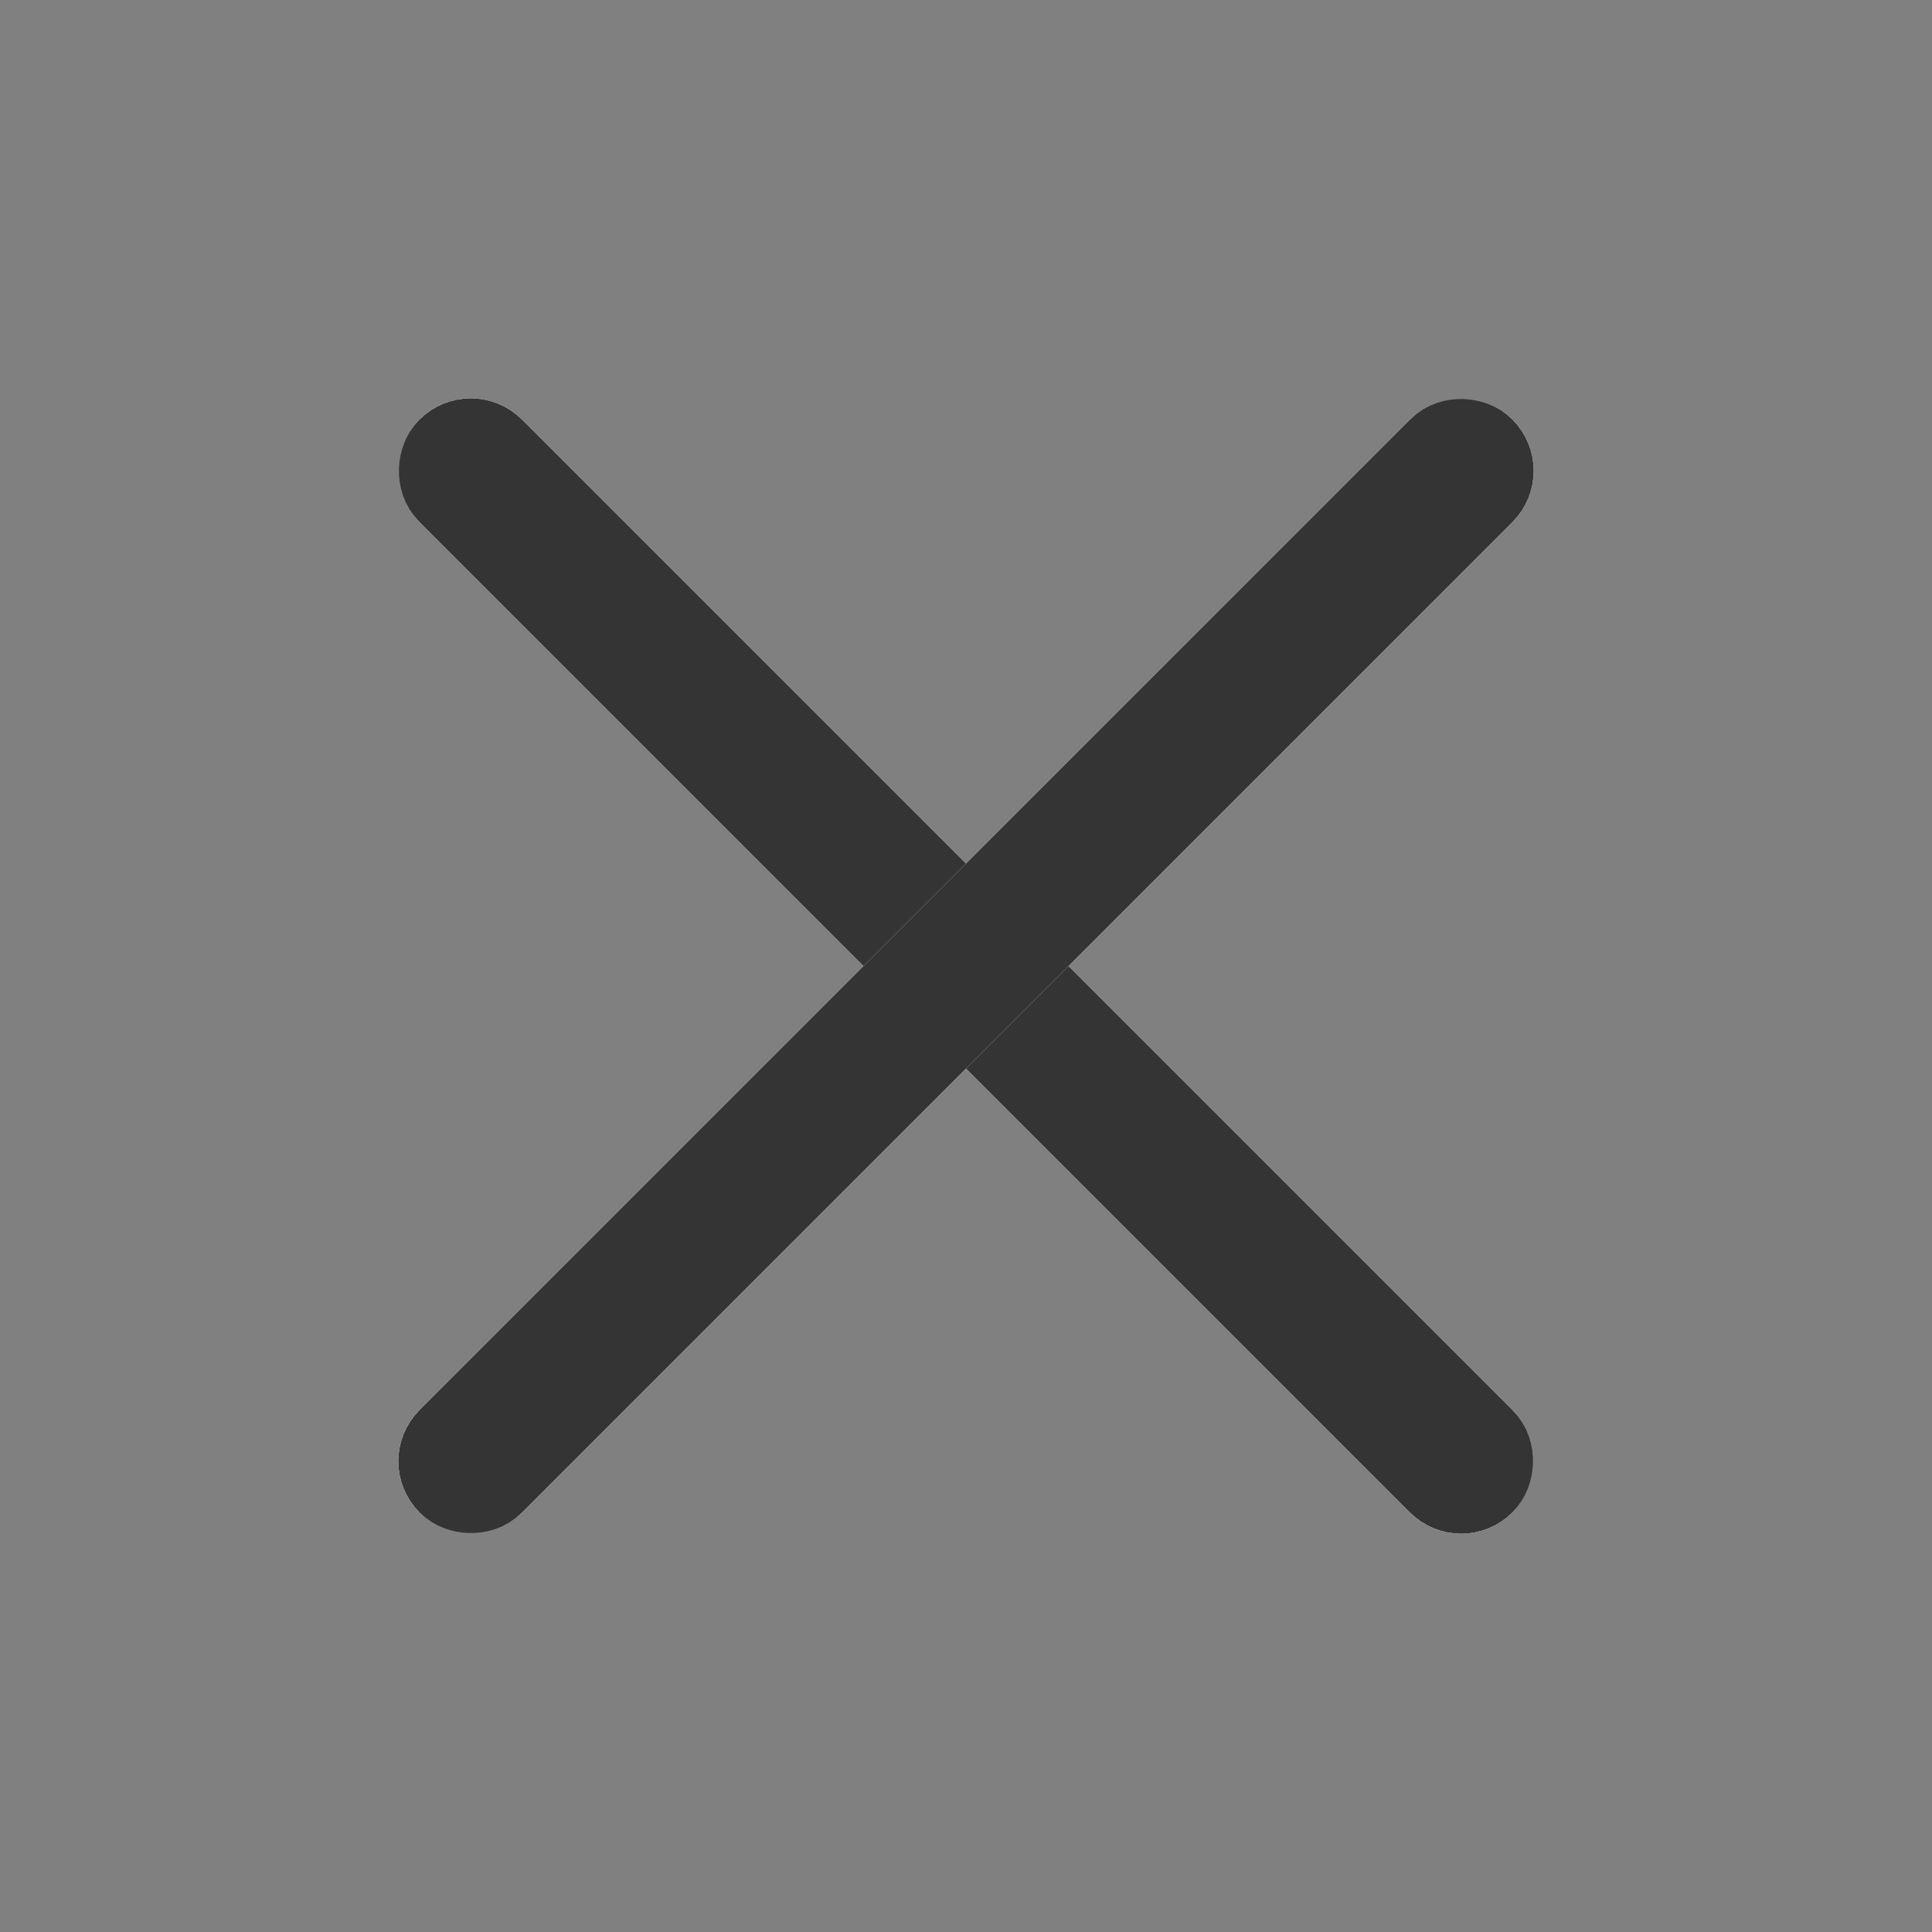 <svg xmlns="http://www.w3.org/2000/svg" width="20" height="20" viewBox="0 0 20 20"><rect x="0" y="0" width="20" height="20" fill="#808080" stroke="none"/><defs><style>.a{fill:rgba(255,255,255,0);}.b{fill:#fff;stroke:#343434;}.c{stroke:none;}.d{fill:none;}</style></defs><g transform="translate(-24 -150)"><g transform="translate(-5 -23)"><rect class="a" width="20" height="20" transform="translate(29 173)"/></g><g class="b" transform="translate(28.873 153.813) rotate(45)"><rect class="c" width="16" height="1.5" rx="0.75"/><rect class="d" x="0.5" y="0.5" width="15" height="0.5" rx="0.25"/></g><g class="b" transform="translate(27.813 165.127) rotate(-45)"><rect class="c" width="16" height="1.5" rx="0.75"/><rect class="d" x="0.5" y="0.5" width="15" height="0.5" rx="0.25"/></g></g></svg>